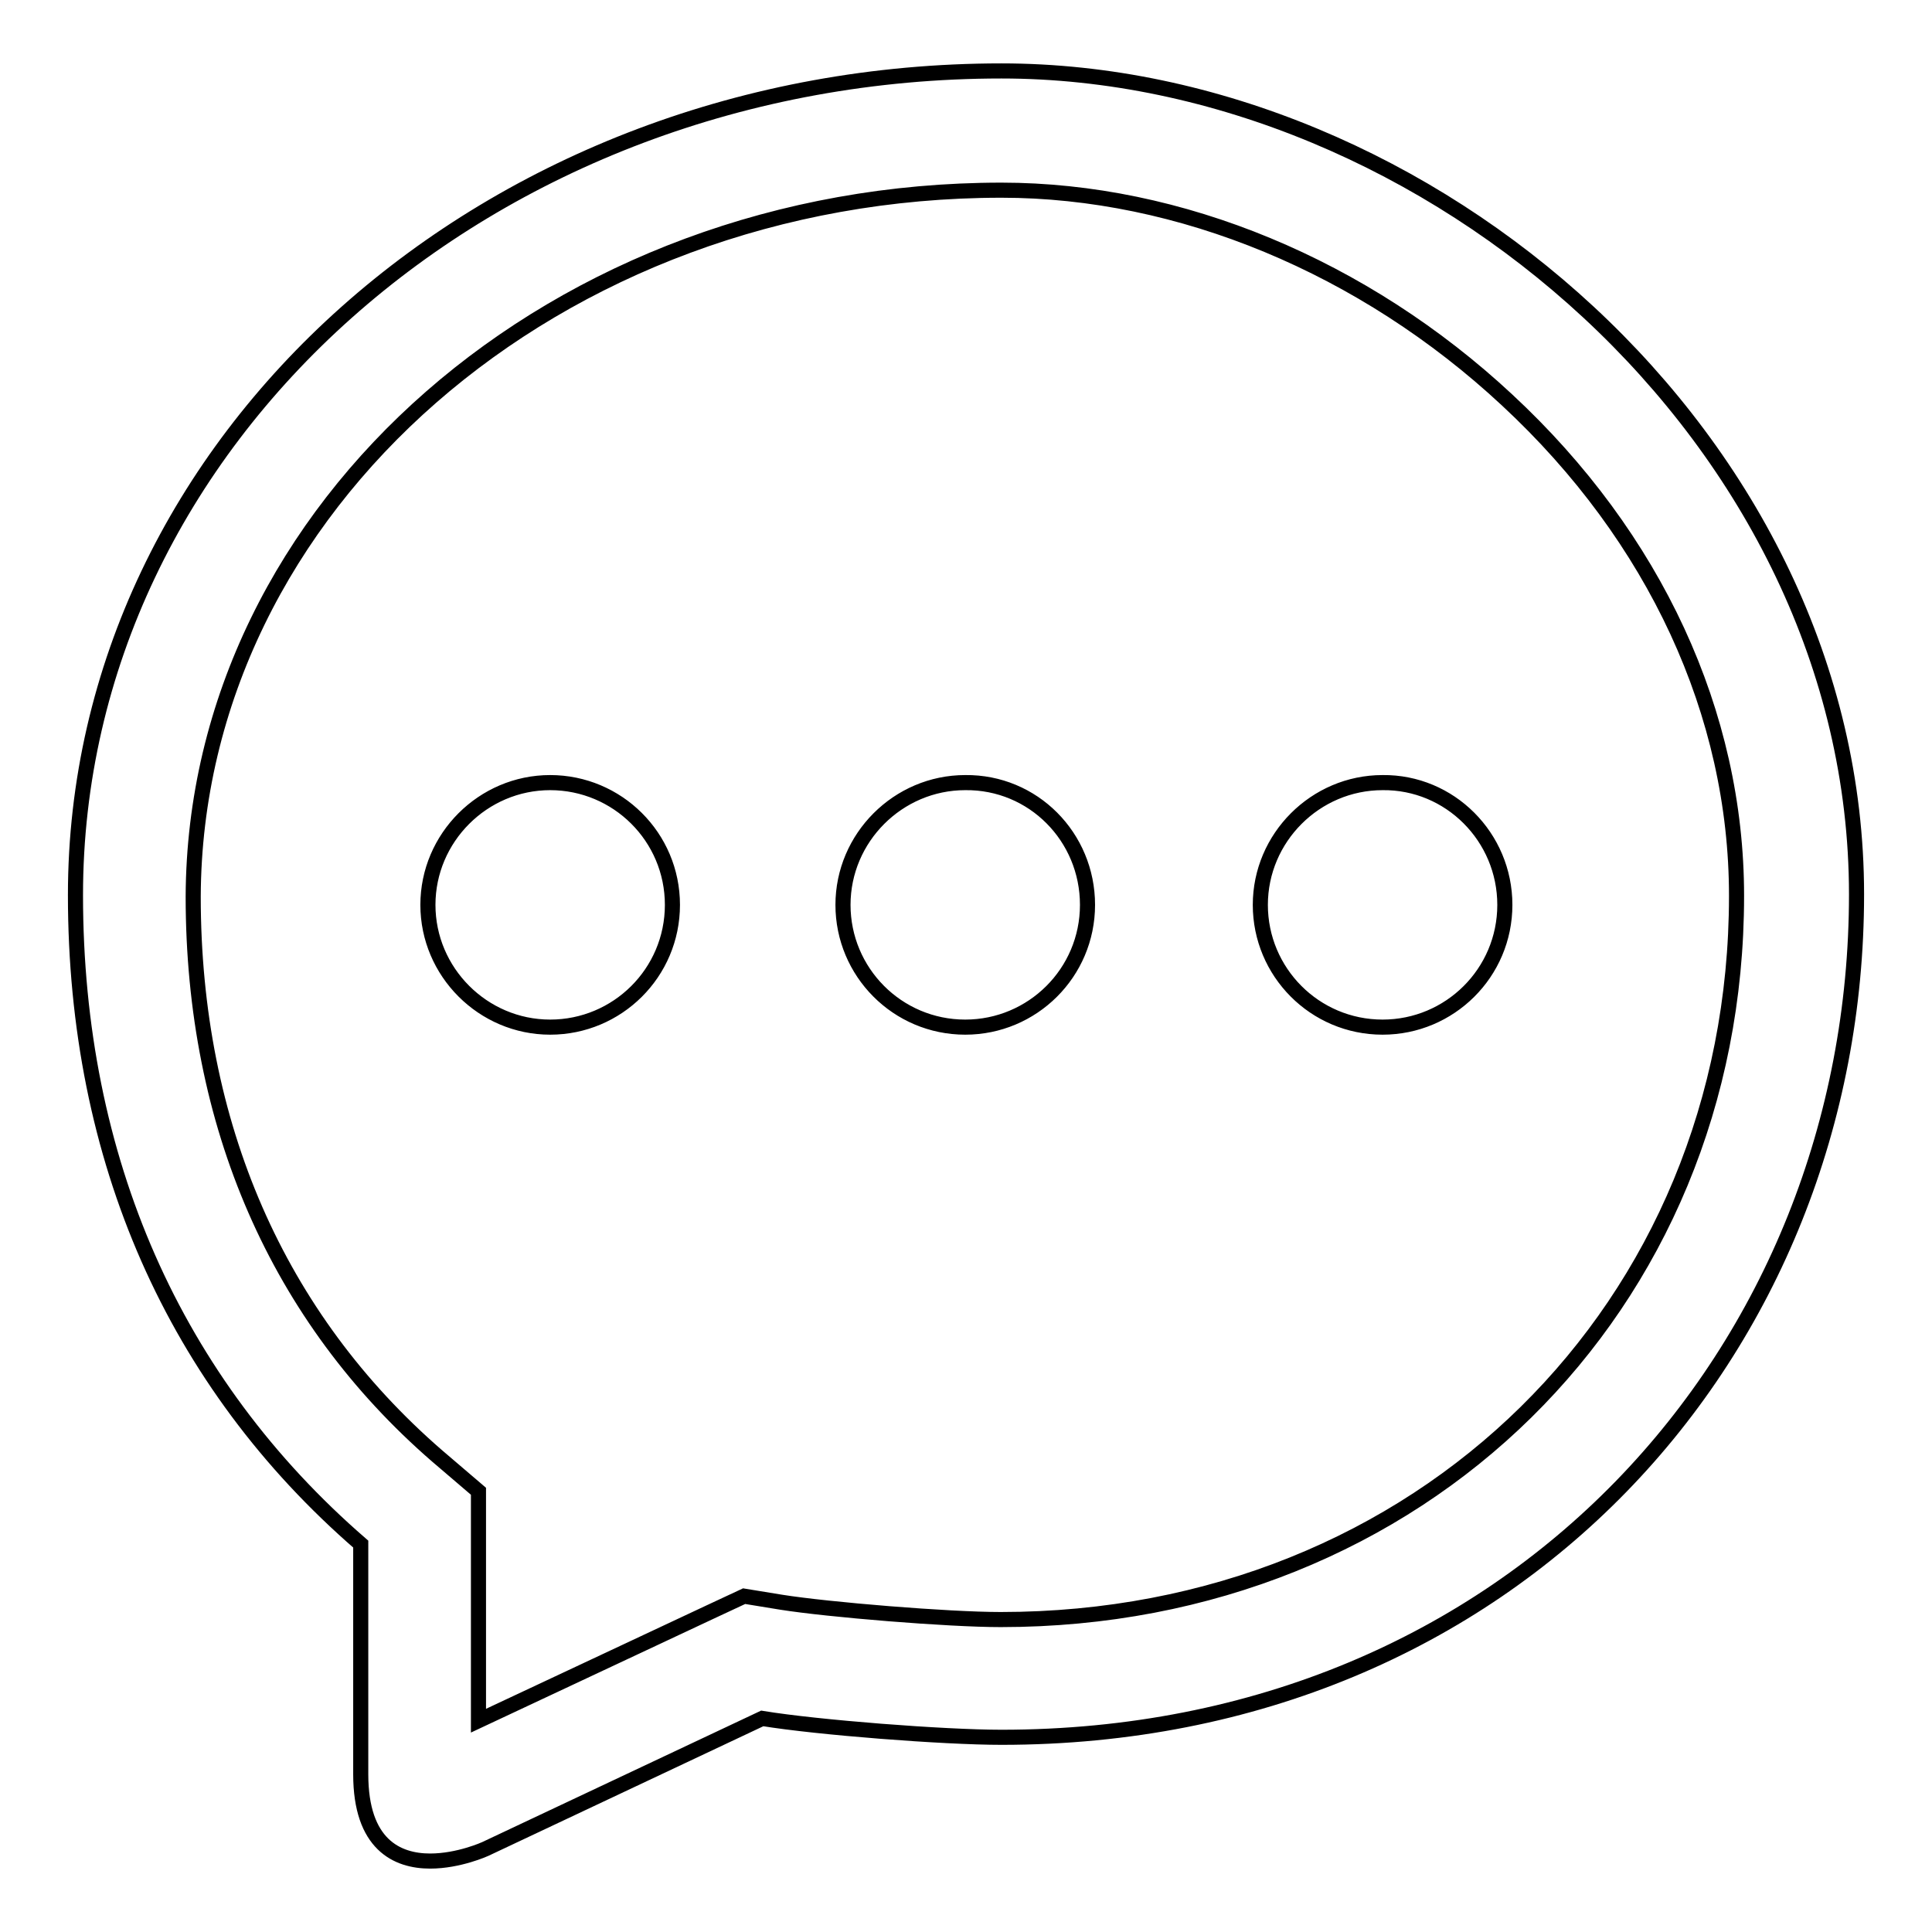 <?xml version="1.0" encoding="utf-8"?>
<!-- Svg Vector Icons : http://www.onlinewebfonts.com/icon -->
<!DOCTYPE svg PUBLIC "-//W3C//DTD SVG 1.1//EN" "http://www.w3.org/Graphics/SVG/1.1/DTD/svg11.dtd">
<svg version="1.1" xmlns="http://www.w3.org/2000/svg" xmlns:xlink="http://www.w3.org/1999/xlink" x="0px" y="0px" viewBox="0 0 256 256" enable-background="new 0 0 256 256" xml:space="preserve">
<g> <path stroke-width="2" fill-opacity="0" stroke="#000000"  d="M132.7,9.4C64.9,9.4,10,58.3,10,118.6c0,35,13.1,64.6,37.8,86c0,0,0,9.5,0,30.5c0,9.3,4.8,11.5,9.2,11.5 c3.8,0,7.3-1.6,7.3-1.6l36.7-17.3c7.3,1.2,24,2.5,31.7,2.5c67.8,0,113.3-51.3,113.3-111.7C246,58.3,189.1,9.4,132.7,9.4  M132.7,25.2c23.6,0,48,10.1,67,27.8c19.6,18.2,30.4,41.6,30.4,65.7c0,54.6-41.9,95.9-97.5,95.9c-7,0-22.8-1.3-29.1-2.3l-4.9-0.8 l-4.5,2.1l-30.7,14.4c0-15.9,0-23.2,0-23.2l0-7.2l-5.5-4.7c-21.1-18.3-32.3-43.9-32.3-74.1C25.8,67.1,73.8,25.2,132.7,25.2  M89.1,119.9c0,9-7.3,16.2-16.2,16.2s-16.2-7.3-16.2-16.2s7.3-16.2,16.2-16.2S89.1,110.9,89.1,119.9 M144.1,119.9 c0,9-7.3,16.2-16.2,16.2c-9,0-16.2-7.3-16.2-16.2s7.3-16.2,16.2-16.2C136.9,103.6,144.1,110.9,144.1,119.9 M199.4,119.9 c0,9-7.3,16.2-16.2,16.2c-9,0-16.2-7.3-16.2-16.2s7.3-16.2,16.2-16.2C192.1,103.6,199.4,110.9,199.4,119.9"/></g>
</svg>
